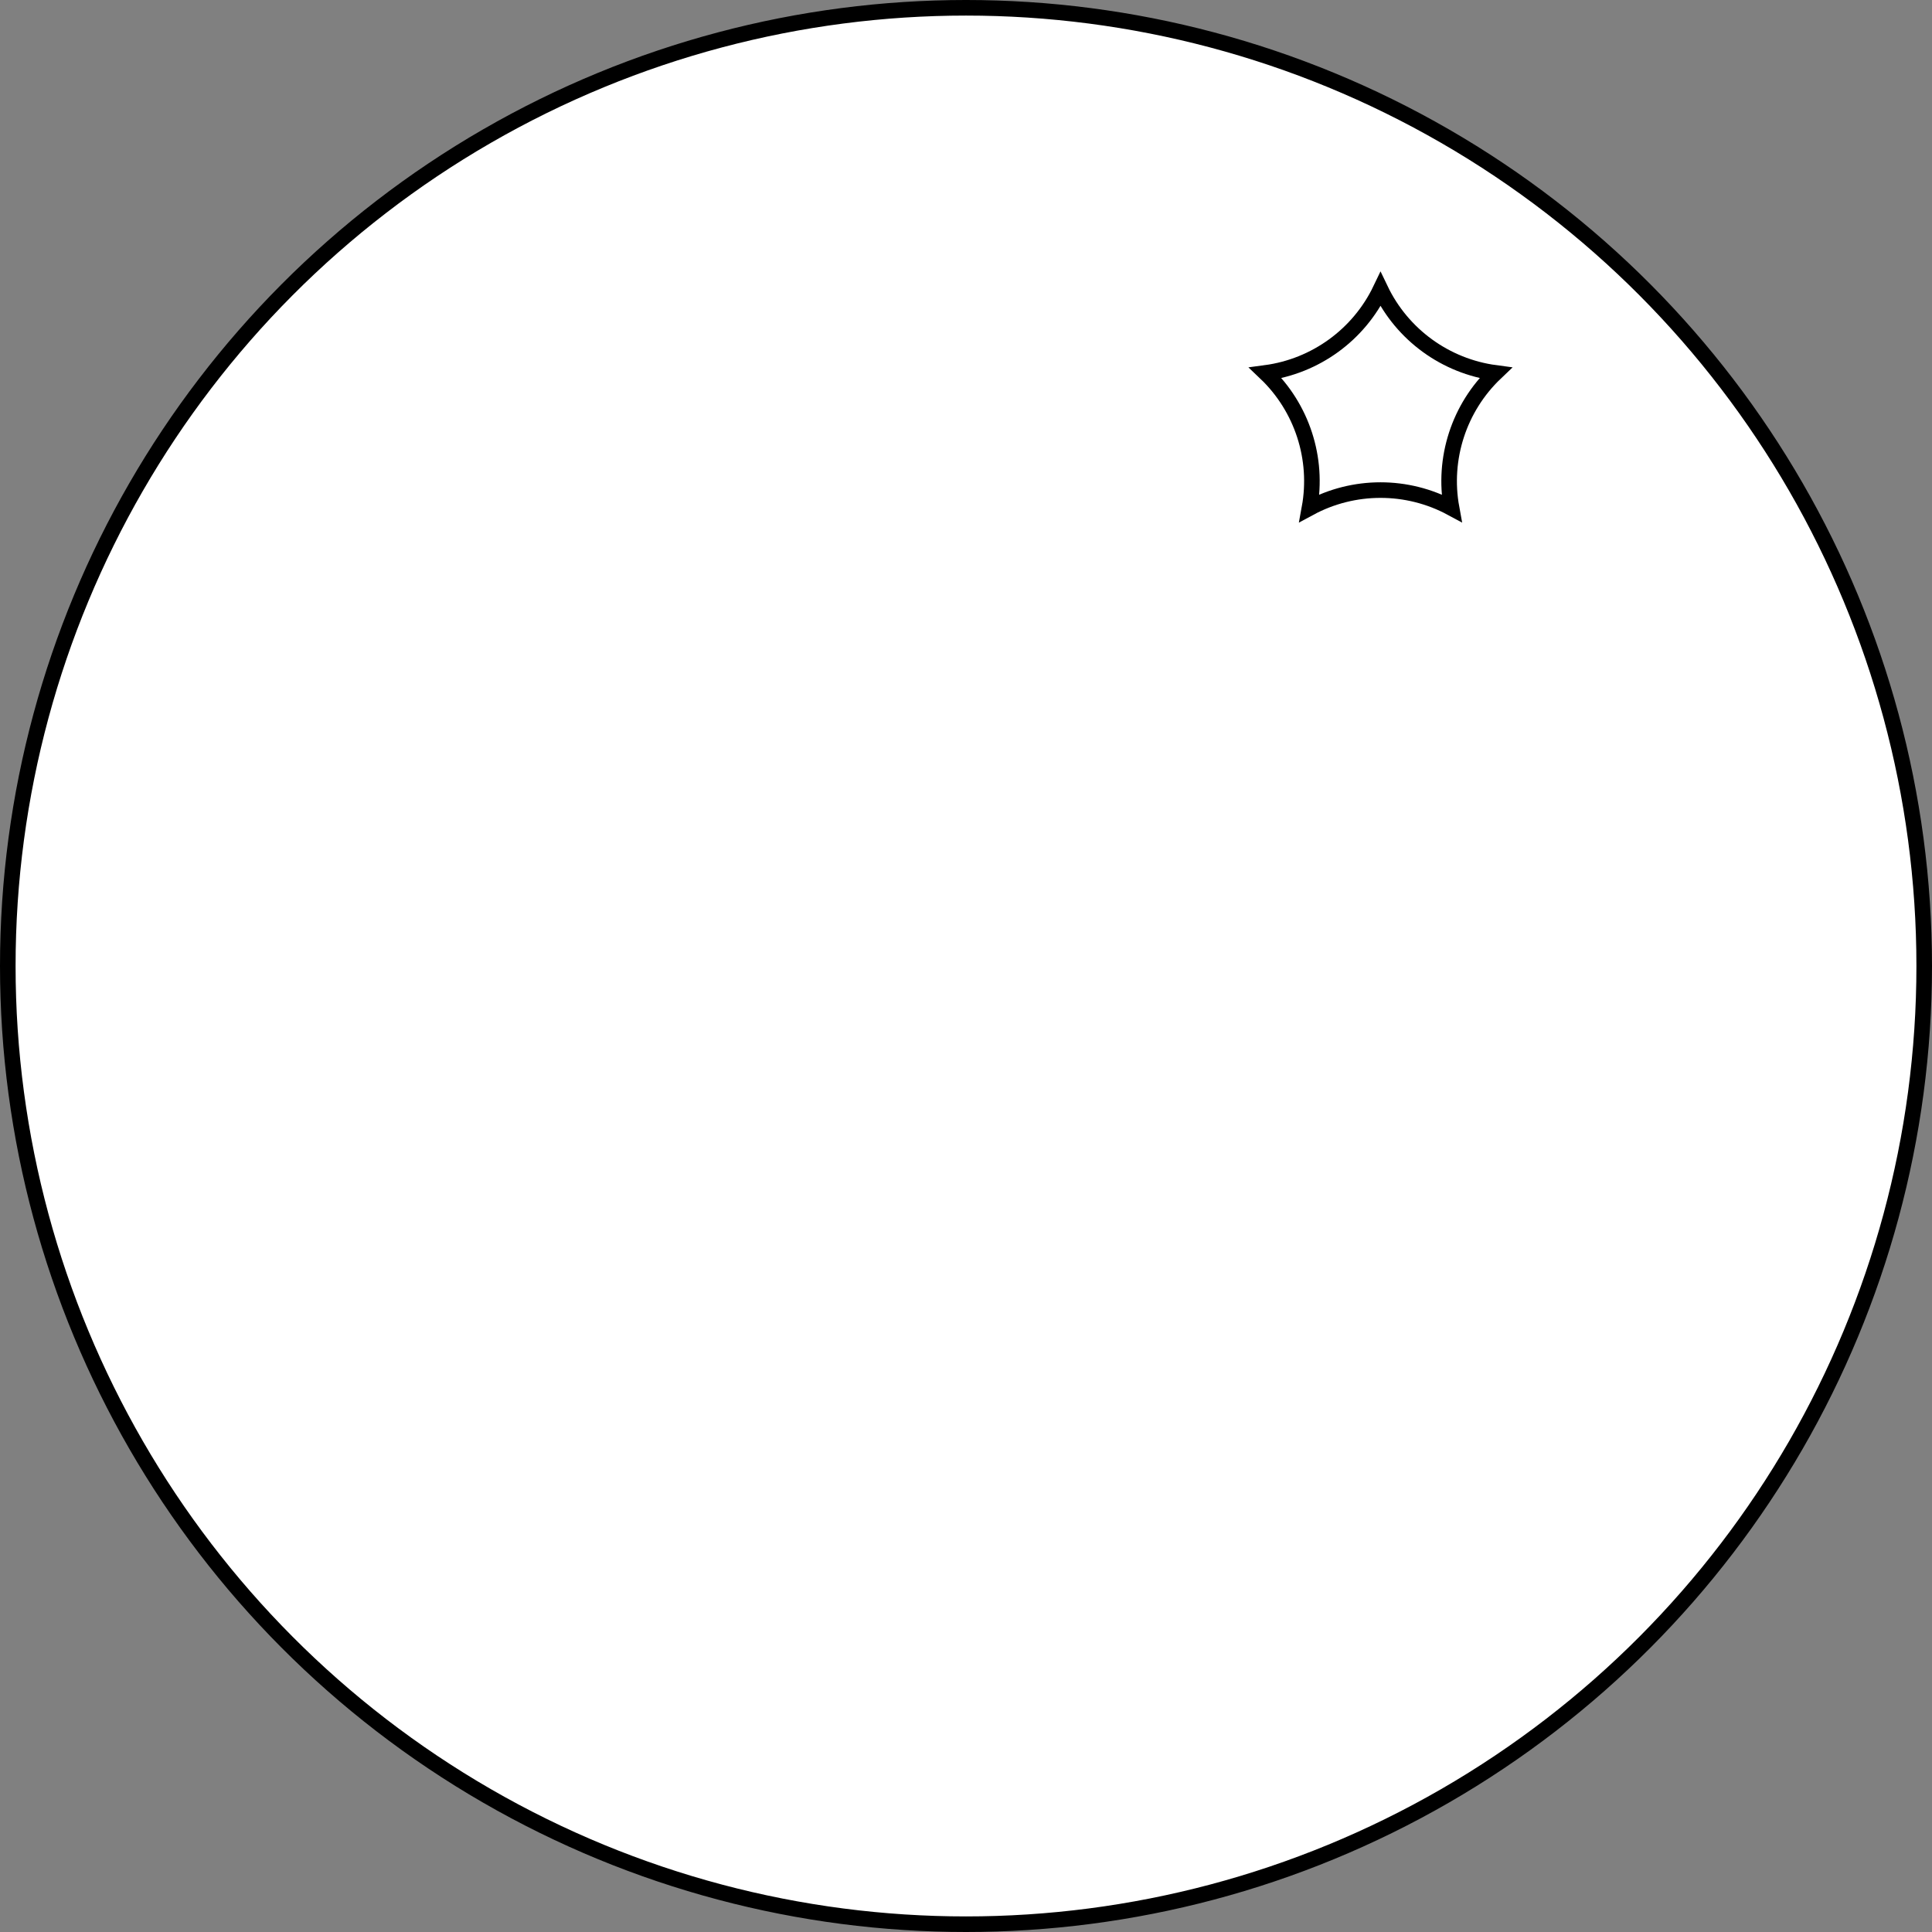 <?xml version="1.0" encoding="UTF-8"?> <svg xmlns="http://www.w3.org/2000/svg" width="124" height="124" viewBox="0 0 124 124" fill="none"><rect x="0" y="0" width="124" height="124" fill="#808080" stroke="none"/><circle cx="62" cy="62" r="61.5" fill="white" stroke="black"></circle><path d="M88.605 18.574C90.001 21.488 92.78 23.507 95.983 23.935C93.643 26.163 92.582 29.43 93.165 32.608C90.322 31.071 86.887 31.071 84.044 32.608C84.627 29.429 83.566 26.163 81.226 23.935C84.429 23.507 87.209 21.489 88.605 18.574Z" fill="white" stroke="black"></path></svg> 